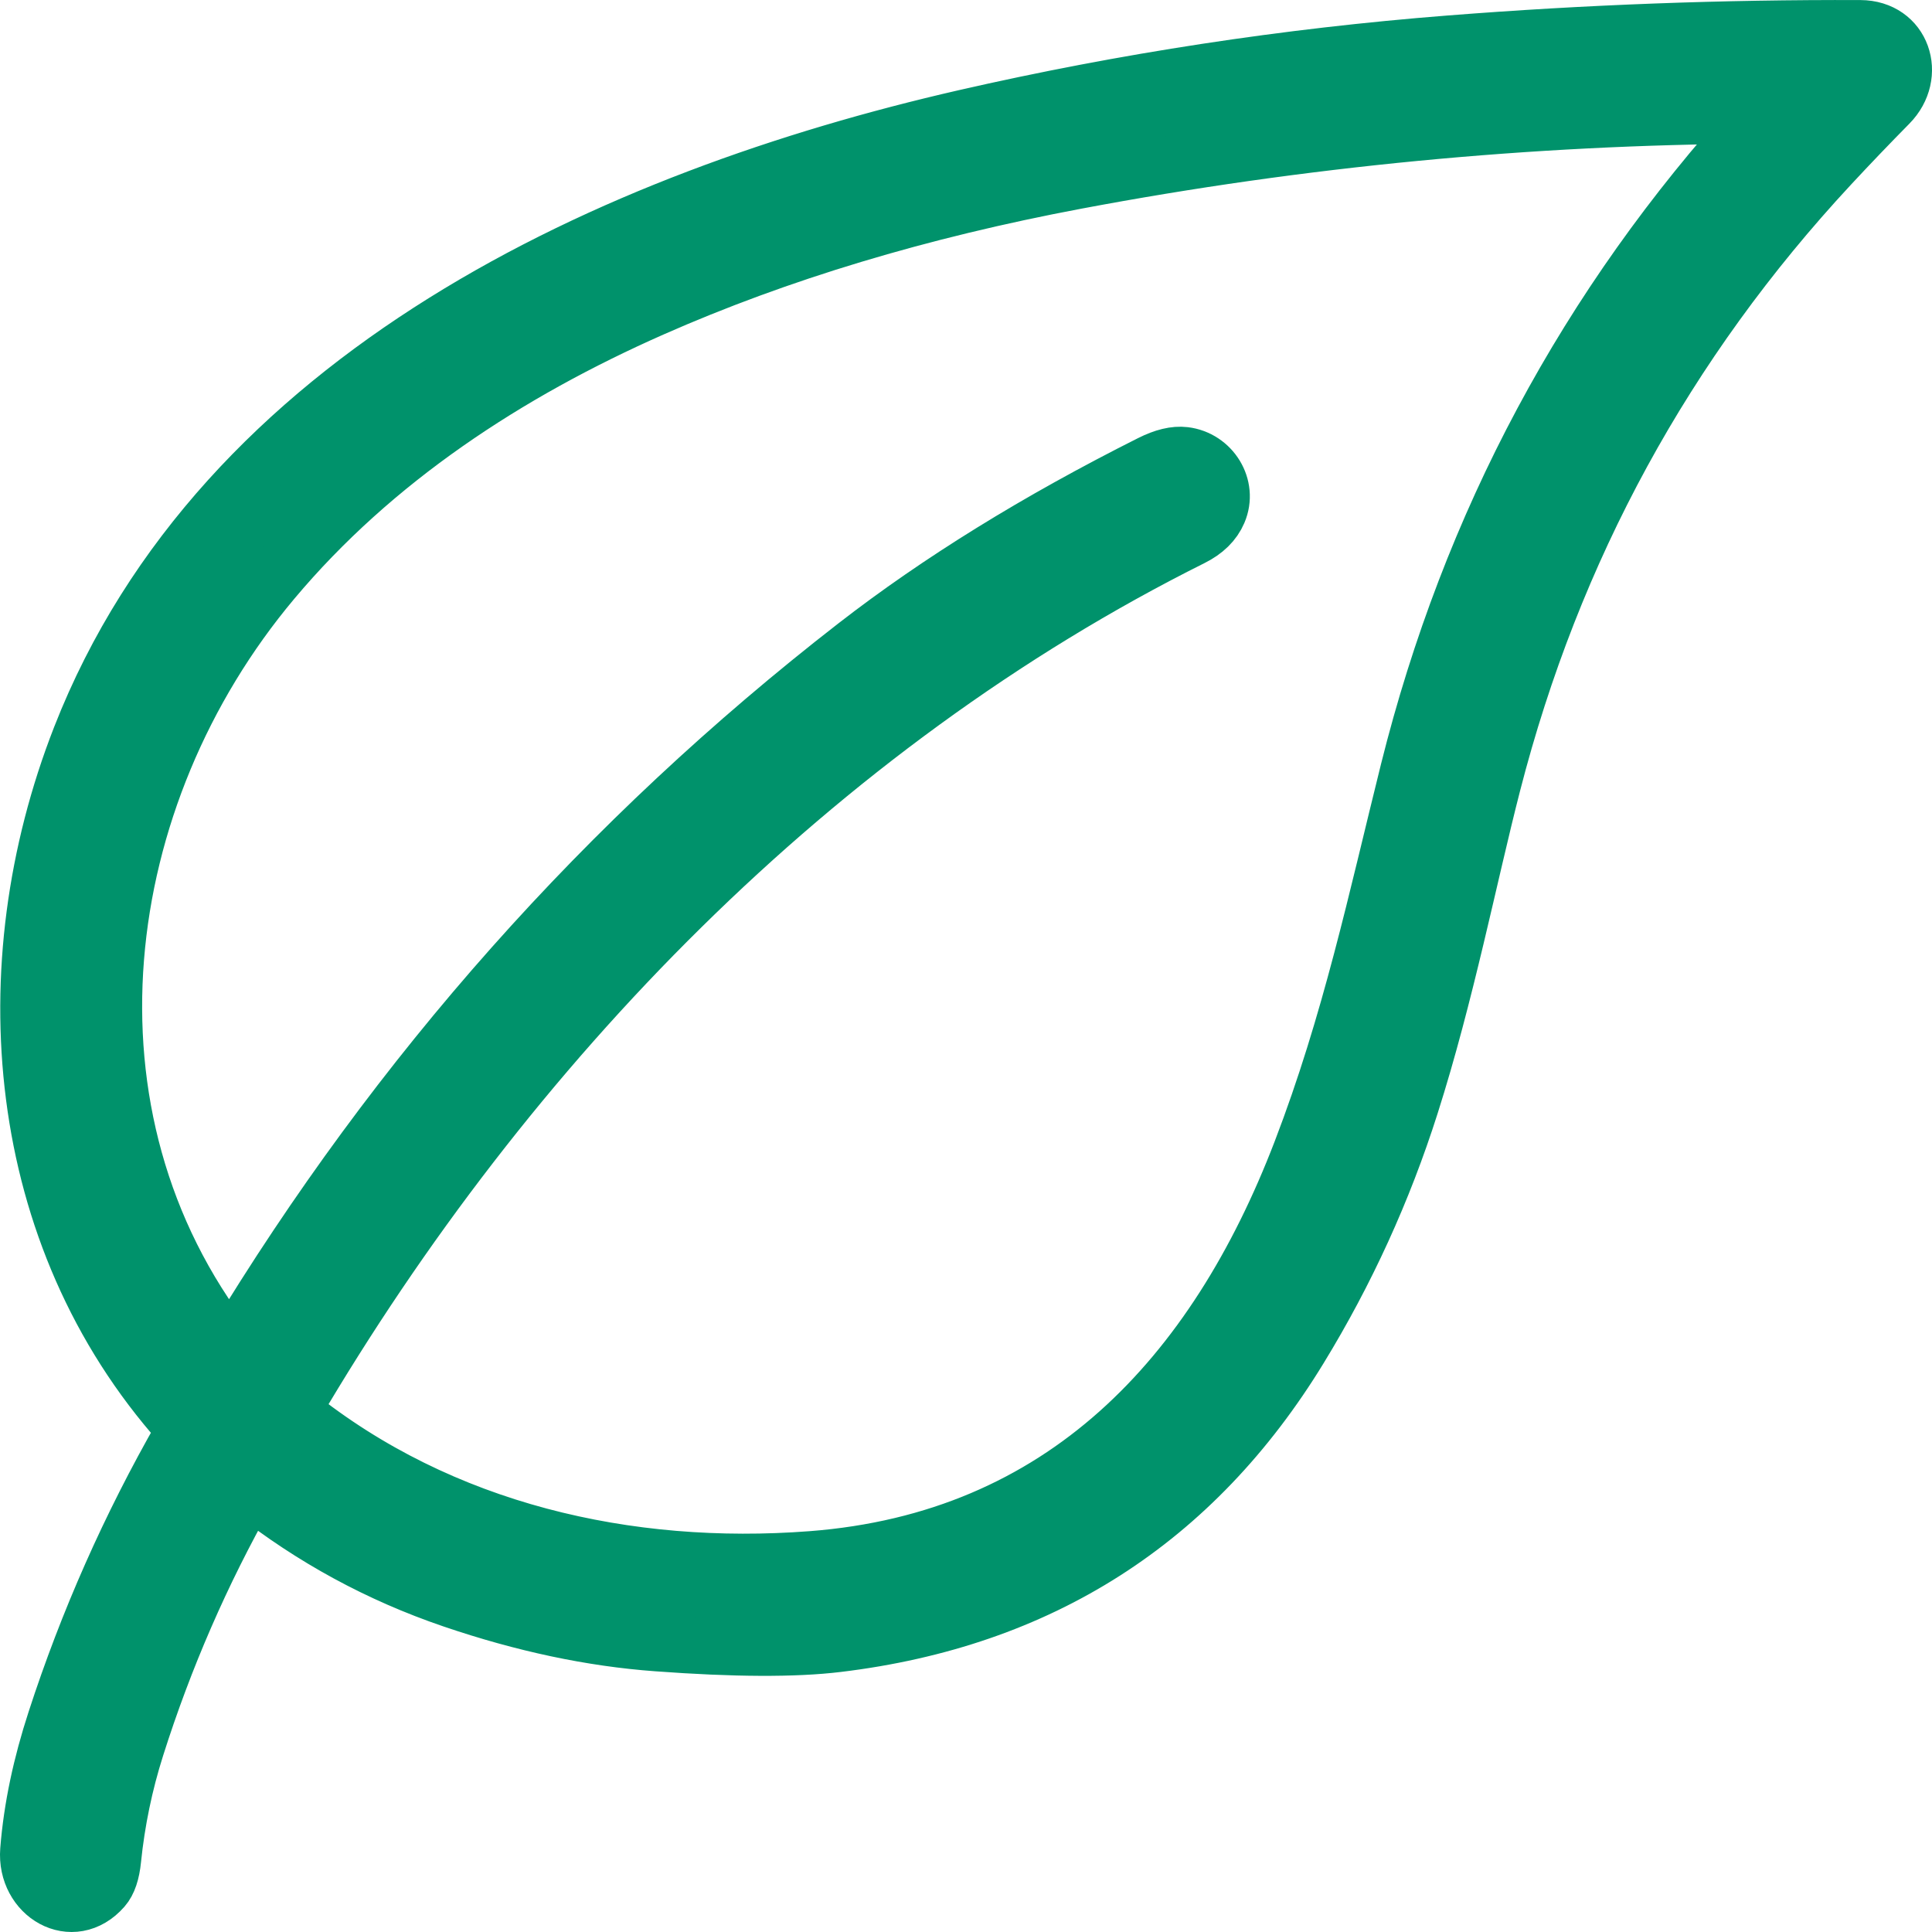 <svg width="34" height="34" viewBox="0 0 34 34" fill="none" xmlns="http://www.w3.org/2000/svg">
<path d="M4.356 26.24C3.546 27.673 2.892 29.174 2.394 30.745C2.189 31.39 2.053 32.049 1.984 32.721C1.961 32.954 1.904 33.122 1.814 33.225C1.278 33.839 0.443 33.34 0.503 32.565C0.562 31.81 0.729 31.046 0.978 30.282C1.544 28.538 2.287 26.863 3.206 25.257C3.223 25.227 3.231 25.192 3.227 25.157C3.224 25.122 3.209 25.09 3.186 25.063C0.23 21.738 -0.16 17.013 1.418 12.977C3.909 6.607 10.791 3.493 16.982 2.075C19.794 1.432 22.639 0.997 25.517 0.771C27.92 0.582 30.327 0.492 32.738 0.501C33.478 0.504 33.744 1.32 33.245 1.826C32.895 2.181 32.55 2.541 32.21 2.907C29.31 6.029 27.328 9.66 26.265 13.799C25.851 15.409 25.442 17.503 24.822 19.447C24.343 20.953 23.691 22.381 22.867 23.729C21.013 26.764 18.304 28.497 14.738 28.927C13.985 29.018 12.928 29.014 11.566 28.913C10.412 28.829 9.211 28.574 7.964 28.149C6.673 27.709 5.494 27.068 4.426 26.226C4.397 26.203 4.374 26.208 4.356 26.24ZM21.439 9.006C21.358 9.196 21.203 9.348 20.974 9.462C14.352 12.768 8.917 18.388 5.167 24.768C5.156 24.787 5.152 24.809 5.156 24.83C5.16 24.851 5.172 24.87 5.189 24.884C7.764 26.949 11.054 27.691 14.281 27.445C18.708 27.107 21.382 24.22 22.899 20.266C23.769 18 24.227 15.824 24.788 13.57C25.876 9.21 27.928 5.376 30.944 2.067C30.968 2.041 30.962 2.028 30.927 2.028C26.896 2.051 22.901 2.435 18.943 3.18C16.185 3.699 13.695 4.449 11.471 5.431C8.94 6.55 6.583 8.085 4.793 10.22C1.62 14.002 0.871 19.643 4.018 23.701C4.023 23.708 4.03 23.713 4.038 23.717C4.046 23.721 4.055 23.723 4.064 23.722C4.072 23.721 4.081 23.719 4.088 23.714C4.096 23.71 4.102 23.703 4.106 23.696C7.009 18.892 10.661 14.781 15.064 11.363C16.527 10.228 18.257 9.159 20.254 8.156C20.483 8.041 20.679 7.994 20.845 8.014C21.318 8.071 21.628 8.565 21.439 9.006Z" fill="#00926B" stroke="#00926B"/>
</svg>

